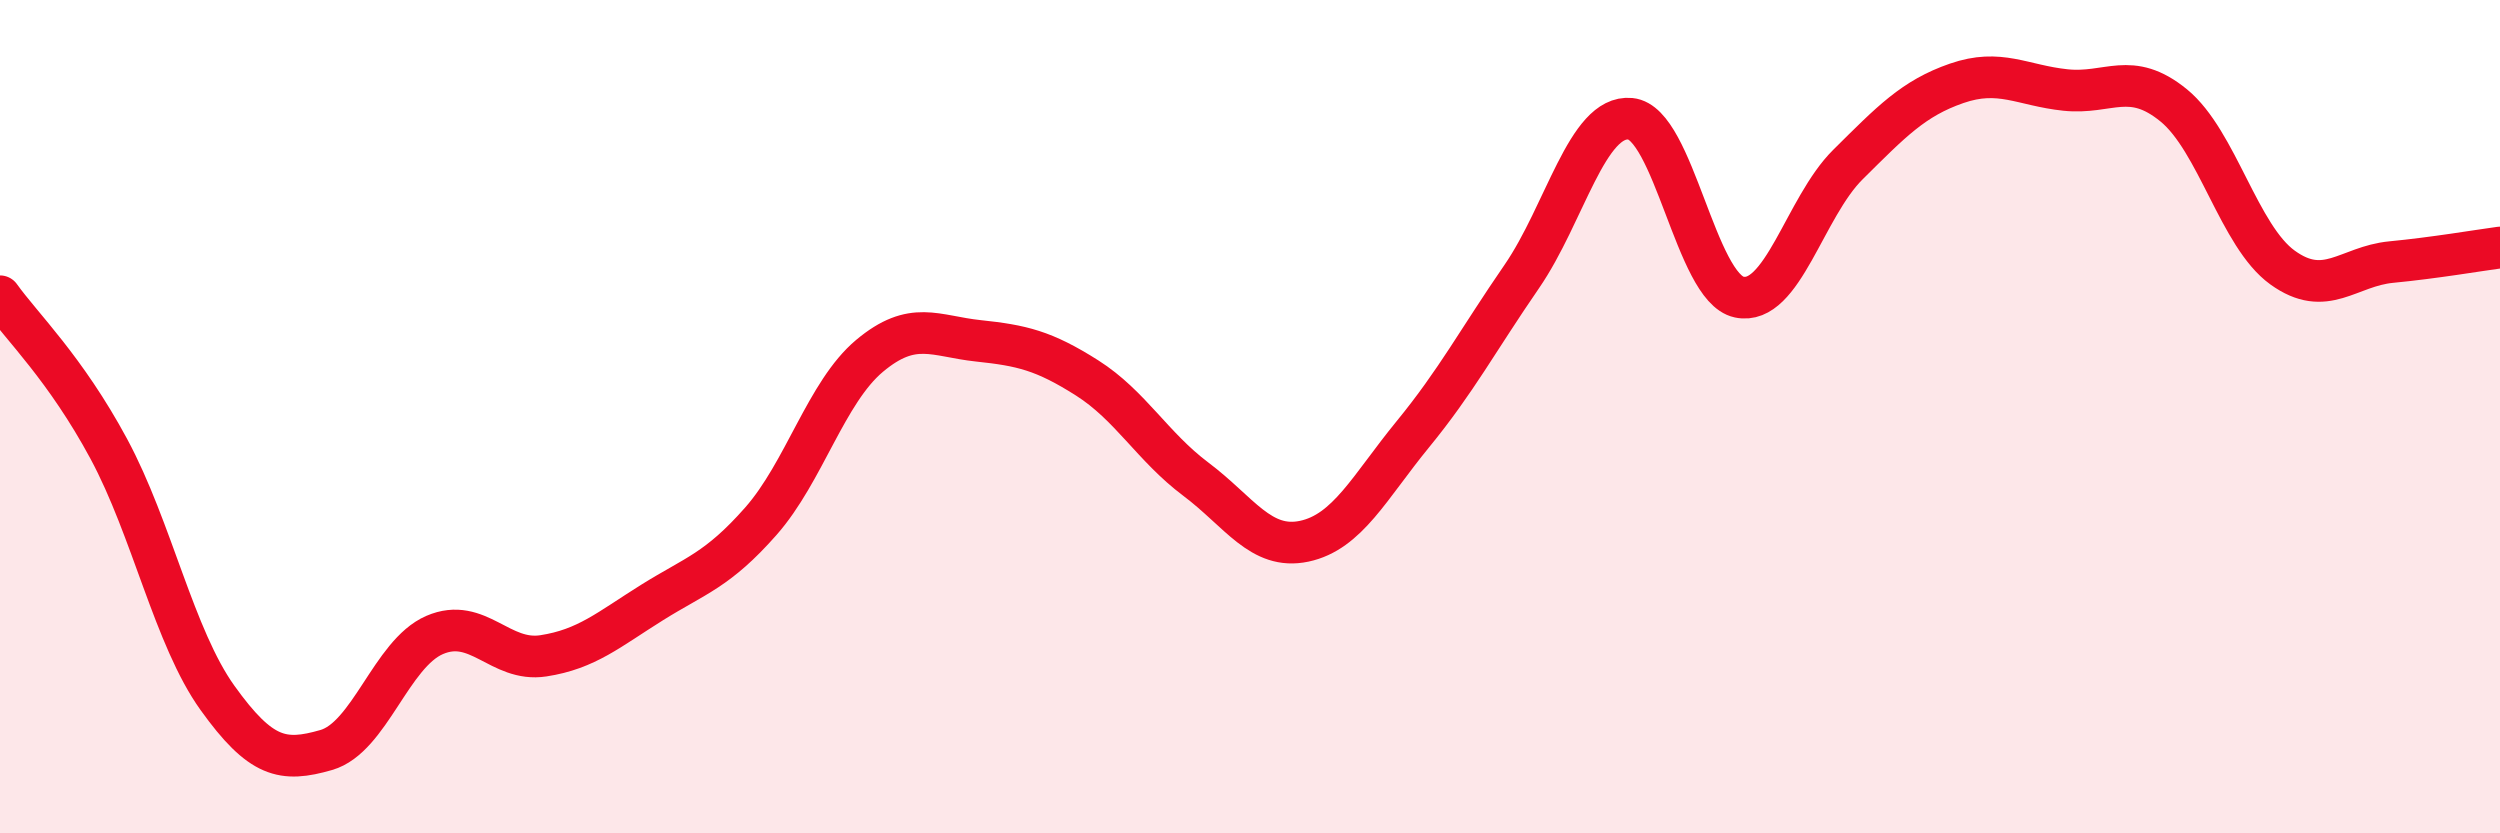 
    <svg width="60" height="20" viewBox="0 0 60 20" xmlns="http://www.w3.org/2000/svg">
      <path
        d="M 0,7.11 C 0.52,7.84 1.57,8.84 2.61,10.77 C 3.65,12.7 4.18,15.3 5.22,16.75 C 6.26,18.2 6.79,18.3 7.83,18 C 8.87,17.7 9.39,15.69 10.43,15.24 C 11.47,14.79 12,15.9 13.04,15.74 C 14.08,15.58 14.61,15.11 15.65,14.46 C 16.69,13.81 17.22,13.69 18.26,12.51 C 19.3,11.33 19.83,9.41 20.87,8.54 C 21.91,7.67 22.44,8.07 23.48,8.18 C 24.52,8.29 25.05,8.41 26.09,9.07 C 27.13,9.73 27.66,10.72 28.7,11.5 C 29.74,12.28 30.26,13.21 31.3,12.99 C 32.34,12.77 32.87,11.69 33.91,10.42 C 34.95,9.15 35.48,8.15 36.52,6.64 C 37.56,5.13 38.09,2.75 39.13,2.85 C 40.17,2.95 40.7,6.91 41.74,7.13 C 42.78,7.35 43.31,4.98 44.35,3.95 C 45.39,2.92 45.92,2.36 46.96,2 C 48,1.64 48.53,2.05 49.57,2.16 C 50.61,2.27 51.13,1.68 52.17,2.53 C 53.21,3.38 53.74,5.67 54.78,6.42 C 55.82,7.17 56.35,6.39 57.39,6.29 C 58.43,6.19 59.48,6.01 60,5.94L60 20L0 20Z"
        fill="#EB0A25"
        opacity="0.1"
        stroke-linecap="round"
        stroke-linejoin="round"
      />
      <path
        d="M 0,7.11 C 0.52,7.84 1.57,8.84 2.61,10.77 C 3.65,12.7 4.18,15.3 5.22,16.75 C 6.26,18.2 6.79,18.3 7.83,18 C 8.87,17.7 9.39,15.69 10.43,15.24 C 11.47,14.79 12,15.9 13.04,15.74 C 14.08,15.58 14.61,15.11 15.65,14.46 C 16.69,13.81 17.22,13.69 18.26,12.51 C 19.3,11.33 19.83,9.41 20.87,8.54 C 21.91,7.67 22.44,8.07 23.48,8.18 C 24.52,8.29 25.05,8.41 26.09,9.07 C 27.13,9.73 27.66,10.72 28.7,11.5 C 29.74,12.28 30.26,13.21 31.3,12.99 C 32.34,12.77 32.87,11.69 33.91,10.42 C 34.95,9.15 35.48,8.15 36.52,6.64 C 37.56,5.13 38.09,2.75 39.13,2.85 C 40.17,2.95 40.7,6.91 41.74,7.13 C 42.78,7.35 43.31,4.98 44.35,3.95 C 45.39,2.92 45.92,2.36 46.96,2 C 48,1.64 48.53,2.05 49.57,2.16 C 50.61,2.27 51.13,1.68 52.17,2.53 C 53.21,3.38 53.74,5.67 54.78,6.42 C 55.82,7.17 56.35,6.39 57.39,6.29 C 58.43,6.19 59.48,6.01 60,5.94"
        stroke="#EB0A25"
        stroke-width="1"
        fill="none"
        stroke-linecap="round"
        stroke-linejoin="round"
      />
    </svg>
  